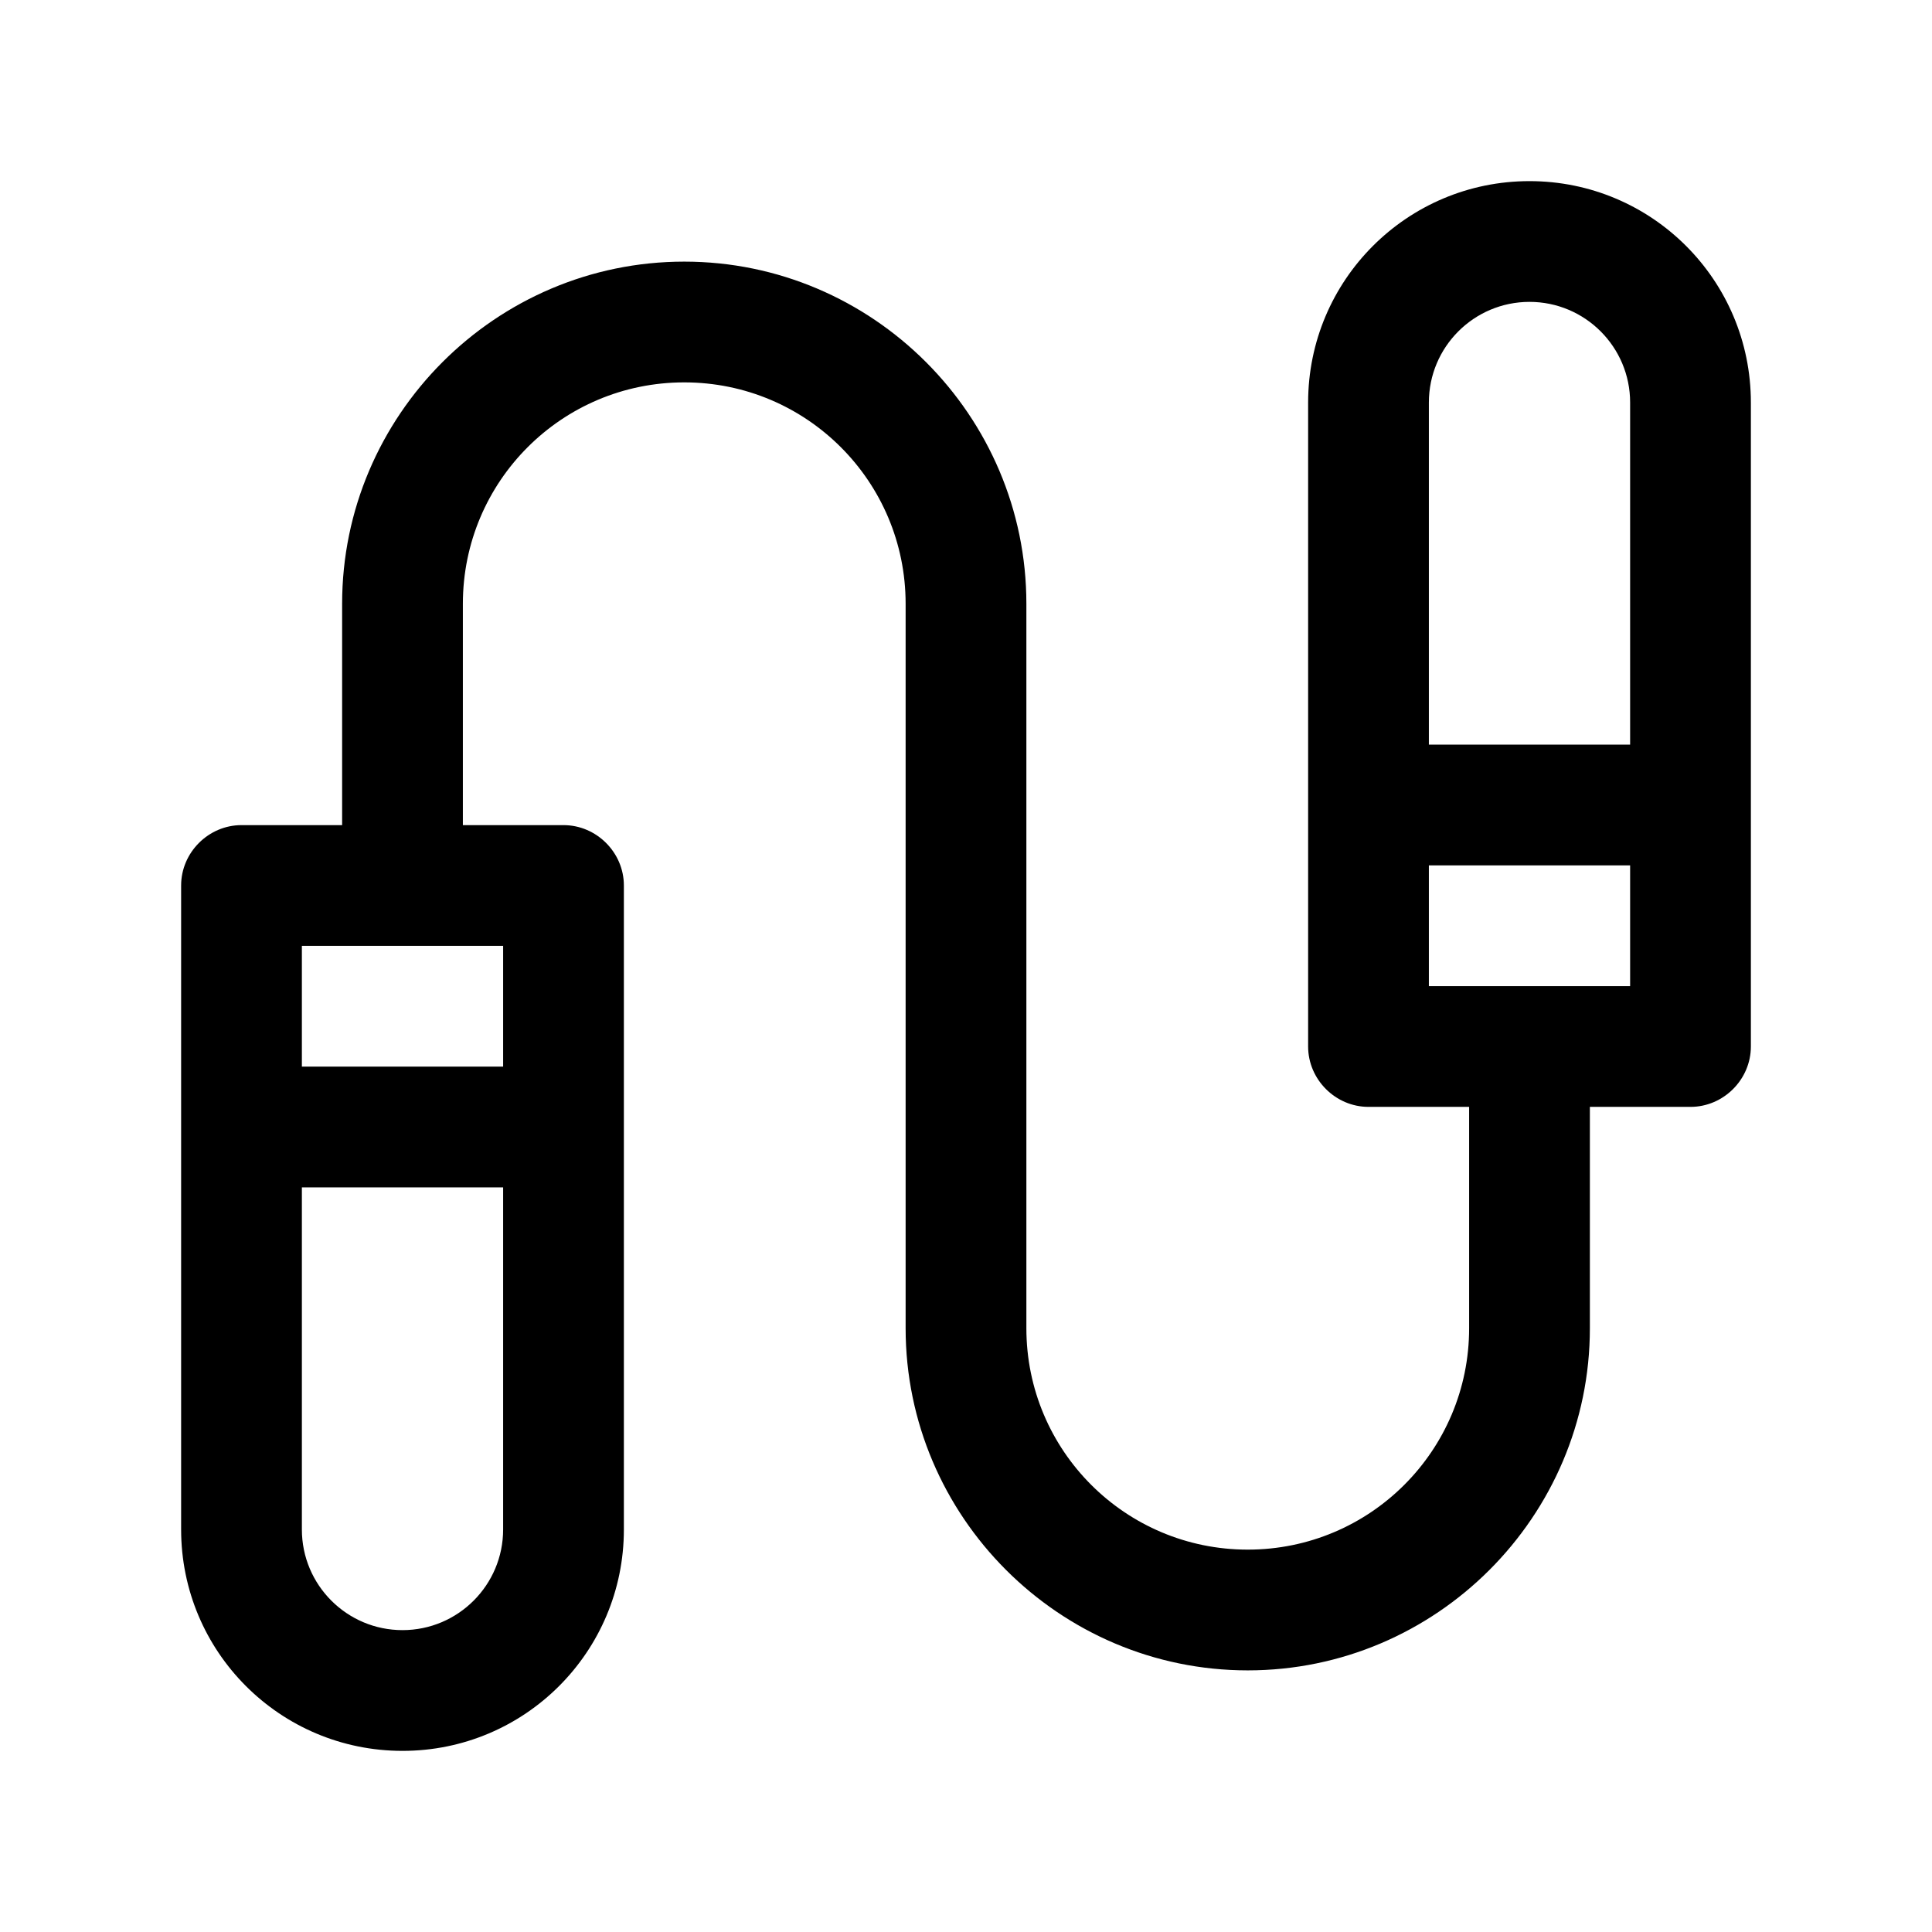 <svg width="24" height="24" viewBox="0 0 24 24" fill="none" xmlns="http://www.w3.org/2000/svg">
<path d="M19 2.25C17.48 2.25 16.25 3.48 16.25 5V13C16.25 13.41 16.59 13.75 17 13.75H18.25V16.5C18.25 18.02 17.02 19.25 15.5 19.25C13.98 19.25 12.75 18.02 12.75 16.5V7.5C12.75 5.16 10.84 3.25 8.5 3.25C6.16 3.25 4.25 5.16 4.25 7.5V10.25H3C2.59 10.25 2.25 10.59 2.25 11V19C2.25 20.52 3.48 21.75 5 21.75C6.52 21.75 7.75 20.52 7.75 19V11C7.75 10.59 7.41 10.25 7 10.25H5.75V7.5C5.75 5.98 6.98 4.75 8.5 4.75C10.02 4.75 11.25 5.98 11.25 7.5V16.5C11.25 18.84 13.16 20.75 15.5 20.75C17.84 20.75 19.75 18.84 19.75 16.5V13.75H21C21.41 13.75 21.75 13.41 21.75 13V5C21.75 3.48 20.52 2.25 19 2.25ZM5 20.25C4.31 20.25 3.75 19.69 3.75 19V14.75H6.25V19C6.25 19.69 5.69 20.25 5 20.25ZM6.25 13.25H3.75V11.75H6.25V13.25ZM19 3.75C19.69 3.75 20.25 4.31 20.25 5V9.25H17.75V5C17.75 4.31 18.31 3.75 19 3.75ZM17.75 12.25V10.75H20.25V12.25H17.75Z" fill="black"/>
</svg>
